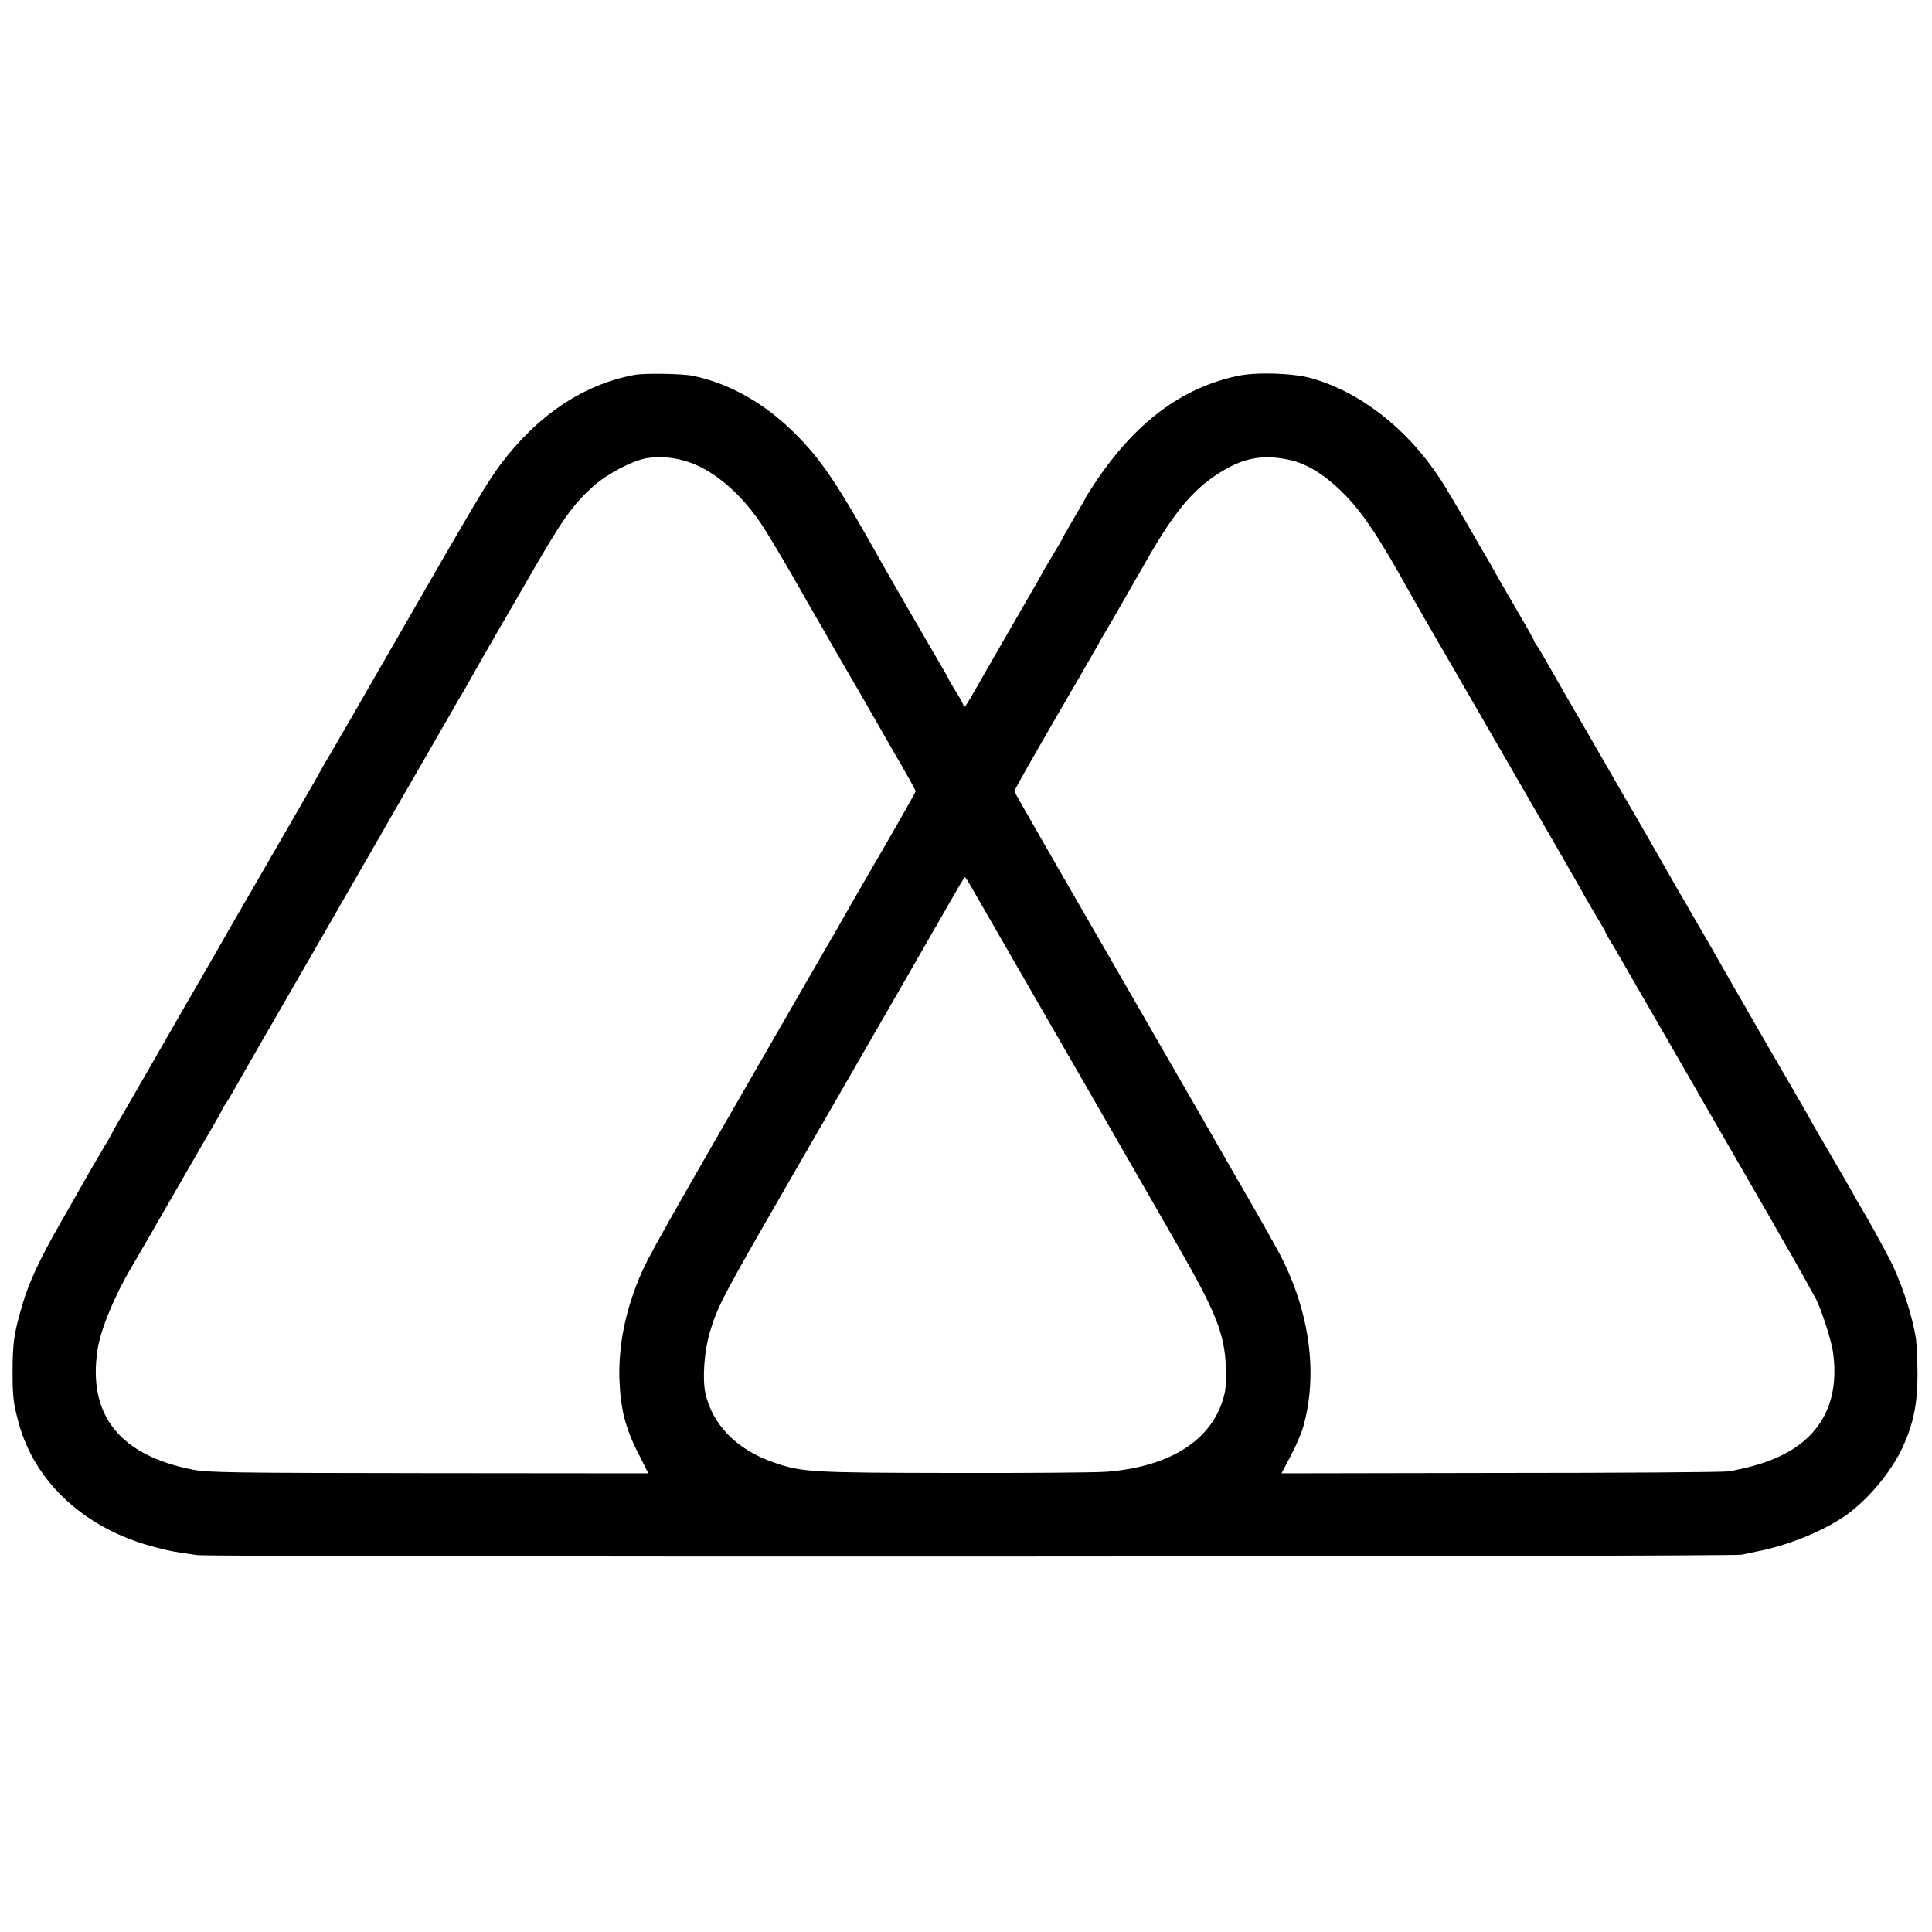 <?xml version="1.0" standalone="no"?>
<!DOCTYPE svg PUBLIC "-//W3C//DTD SVG 20010904//EN"
 "http://www.w3.org/TR/2001/REC-SVG-20010904/DTD/svg10.dtd">
<svg version="1.0" xmlns="http://www.w3.org/2000/svg"
 width="1000pt" height="1000pt" viewBox="0 0 1000 1000"
 preserveAspectRatio="xMidYMid meet">
<g transform="translate(0,1000) scale(0.1,-0.1)"
fill="#000000" stroke="none">
<path d="M3287 8060 c-265 -48 -506 -209 -697 -465 -73 -98 -130 -195 -570
-960 -161 -280 -300 -521 -309 -535 -8 -14 -22 -36 -29 -49 -14 -28 -196 -343
-380 -661 -69 -118 -136 -235 -150 -260 -14 -25 -64 -112 -112 -195 -48 -82
-157 -271 -242 -420 -85 -148 -169 -294 -187 -323 -17 -29 -31 -55 -31 -57 0
-2 -28 -50 -62 -107 -33 -56 -71 -121 -83 -143 -12 -22 -65 -115 -117 -206
-111 -193 -169 -316 -203 -435 -43 -147 -49 -192 -50 -339 0 -131 4 -168 30
-264 83 -315 349 -558 711 -650 81 -21 93 -23 214 -40 78 -12 7950 -9 7995 2
17 4 55 12 85 18 170 33 370 118 480 205 110 86 216 219 270 337 54 120 74
217 75 367 0 74 -4 160 -8 190 -19 125 -80 308 -143 425 -49 93 -94 175 -139
251 -25 42 -45 77 -45 78 0 2 -50 88 -110 191 -61 103 -110 189 -110 190 0 1
-30 54 -66 116 -98 168 -214 369 -237 409 -10 19 -52 91 -92 160 -39 69 -83
145 -97 170 -14 25 -49 86 -78 135 -29 50 -61 105 -71 123 -11 18 -38 66 -61
105 -22 40 -58 101 -78 137 -20 36 -121 211 -225 390 -103 179 -221 384 -263
455 -41 72 -86 150 -100 175 -14 25 -33 57 -43 72 -11 14 -19 29 -19 32 0 4
-44 82 -98 174 -54 92 -101 174 -105 182 -4 8 -17 31 -28 50 -12 19 -64 109
-116 200 -53 91 -116 197 -141 235 -172 260 -415 448 -667 518 -94 26 -285 32
-380 11 -292 -62 -534 -245 -743 -562 -23 -35 -42 -65 -42 -67 0 -2 -27 -49
-60 -105 -33 -56 -60 -103 -60 -105 0 -3 -25 -45 -55 -95 -30 -50 -55 -92 -55
-94 0 -2 -22 -41 -49 -87 -66 -114 -248 -429 -290 -504 -19 -33 -40 -69 -47
-79 -13 -19 -13 -19 -20 0 -4 10 -22 43 -41 72 -18 29 -33 54 -33 57 0 2 -22
42 -49 87 -65 111 -267 460 -302 523 -222 397 -304 520 -439 656 -157 159
-343 265 -535 304 -53 11 -248 14 -298 5z m282 -453 c130 -46 264 -160 370
-317 32 -47 147 -240 214 -360 10 -19 36 -64 57 -100 21 -36 47 -81 58 -100
10 -19 61 -107 112 -195 51 -88 101 -173 110 -190 9 -16 69 -121 133 -232 65
-111 117 -205 117 -208 0 -3 -68 -124 -151 -268 -84 -144 -161 -278 -172 -297
-10 -19 -128 -224 -262 -455 -762 -1322 -799 -1388 -845 -1497 -75 -180 -109
-356 -104 -526 6 -155 30 -253 99 -387 l51 -101 -1136 1 c-1020 1 -1144 3
-1221 18 -380 74 -546 283 -494 622 16 104 87 277 175 425 18 30 111 191 207
358 96 167 194 337 219 379 24 41 44 77 44 80 0 3 8 17 19 31 10 15 31 50 46
77 15 28 189 331 388 675 198 344 369 641 380 660 10 19 86 150 167 290 81
140 164 286 186 323 21 38 47 83 58 100 10 18 61 106 112 197 52 91 99 172
104 180 5 8 53 92 107 185 193 337 245 411 356 510 71 63 199 130 272 143 73
12 148 5 224 -21z m3104 13 c94 -20 192 -82 293 -186 91 -94 179 -227 324
-489 15 -27 59 -104 97 -170 39 -66 172 -298 298 -515 125 -217 286 -496 358
-620 71 -124 144 -250 160 -280 17 -30 48 -83 69 -118 21 -34 38 -65 38 -67 0
-3 11 -22 23 -43 13 -20 35 -57 49 -82 14 -25 102 -178 196 -340 533 -924 739
-1282 770 -1340 19 -36 38 -69 41 -75 27 -39 87 -218 98 -290 43 -298 -93
-501 -397 -588 -47 -14 -112 -28 -145 -33 -33 -4 -567 -8 -1186 -8 l-1126 -2
48 91 c26 49 55 116 64 148 78 274 35 595 -119 892 -23 44 -122 220 -221 390
-98 171 -186 324 -195 340 -10 17 -77 134 -150 260 -613 1062 -810 1405 -810
1410 0 3 52 97 116 208 64 111 124 216 134 232 9 17 50 86 90 155 40 69 81
141 92 160 10 19 23 42 28 50 11 17 92 157 225 390 139 244 236 361 365 445
131 85 231 105 373 75z m-1642 -2217 c18 -32 89 -155 157 -273 298 -516 678
-1176 894 -1553 212 -368 256 -478 263 -652 3 -49 0 -110 -6 -135 -53 -236
-273 -382 -615 -408 -60 -4 -417 -7 -794 -6 -731 1 -780 4 -924 54 -192 66
-318 194 -355 359 -16 75 -6 217 23 315 40 135 69 189 396 756 167 289 311
539 320 555 19 33 538 934 577 1003 14 23 26 42 28 42 2 0 18 -26 36 -57z"/>
</g>
</svg>
